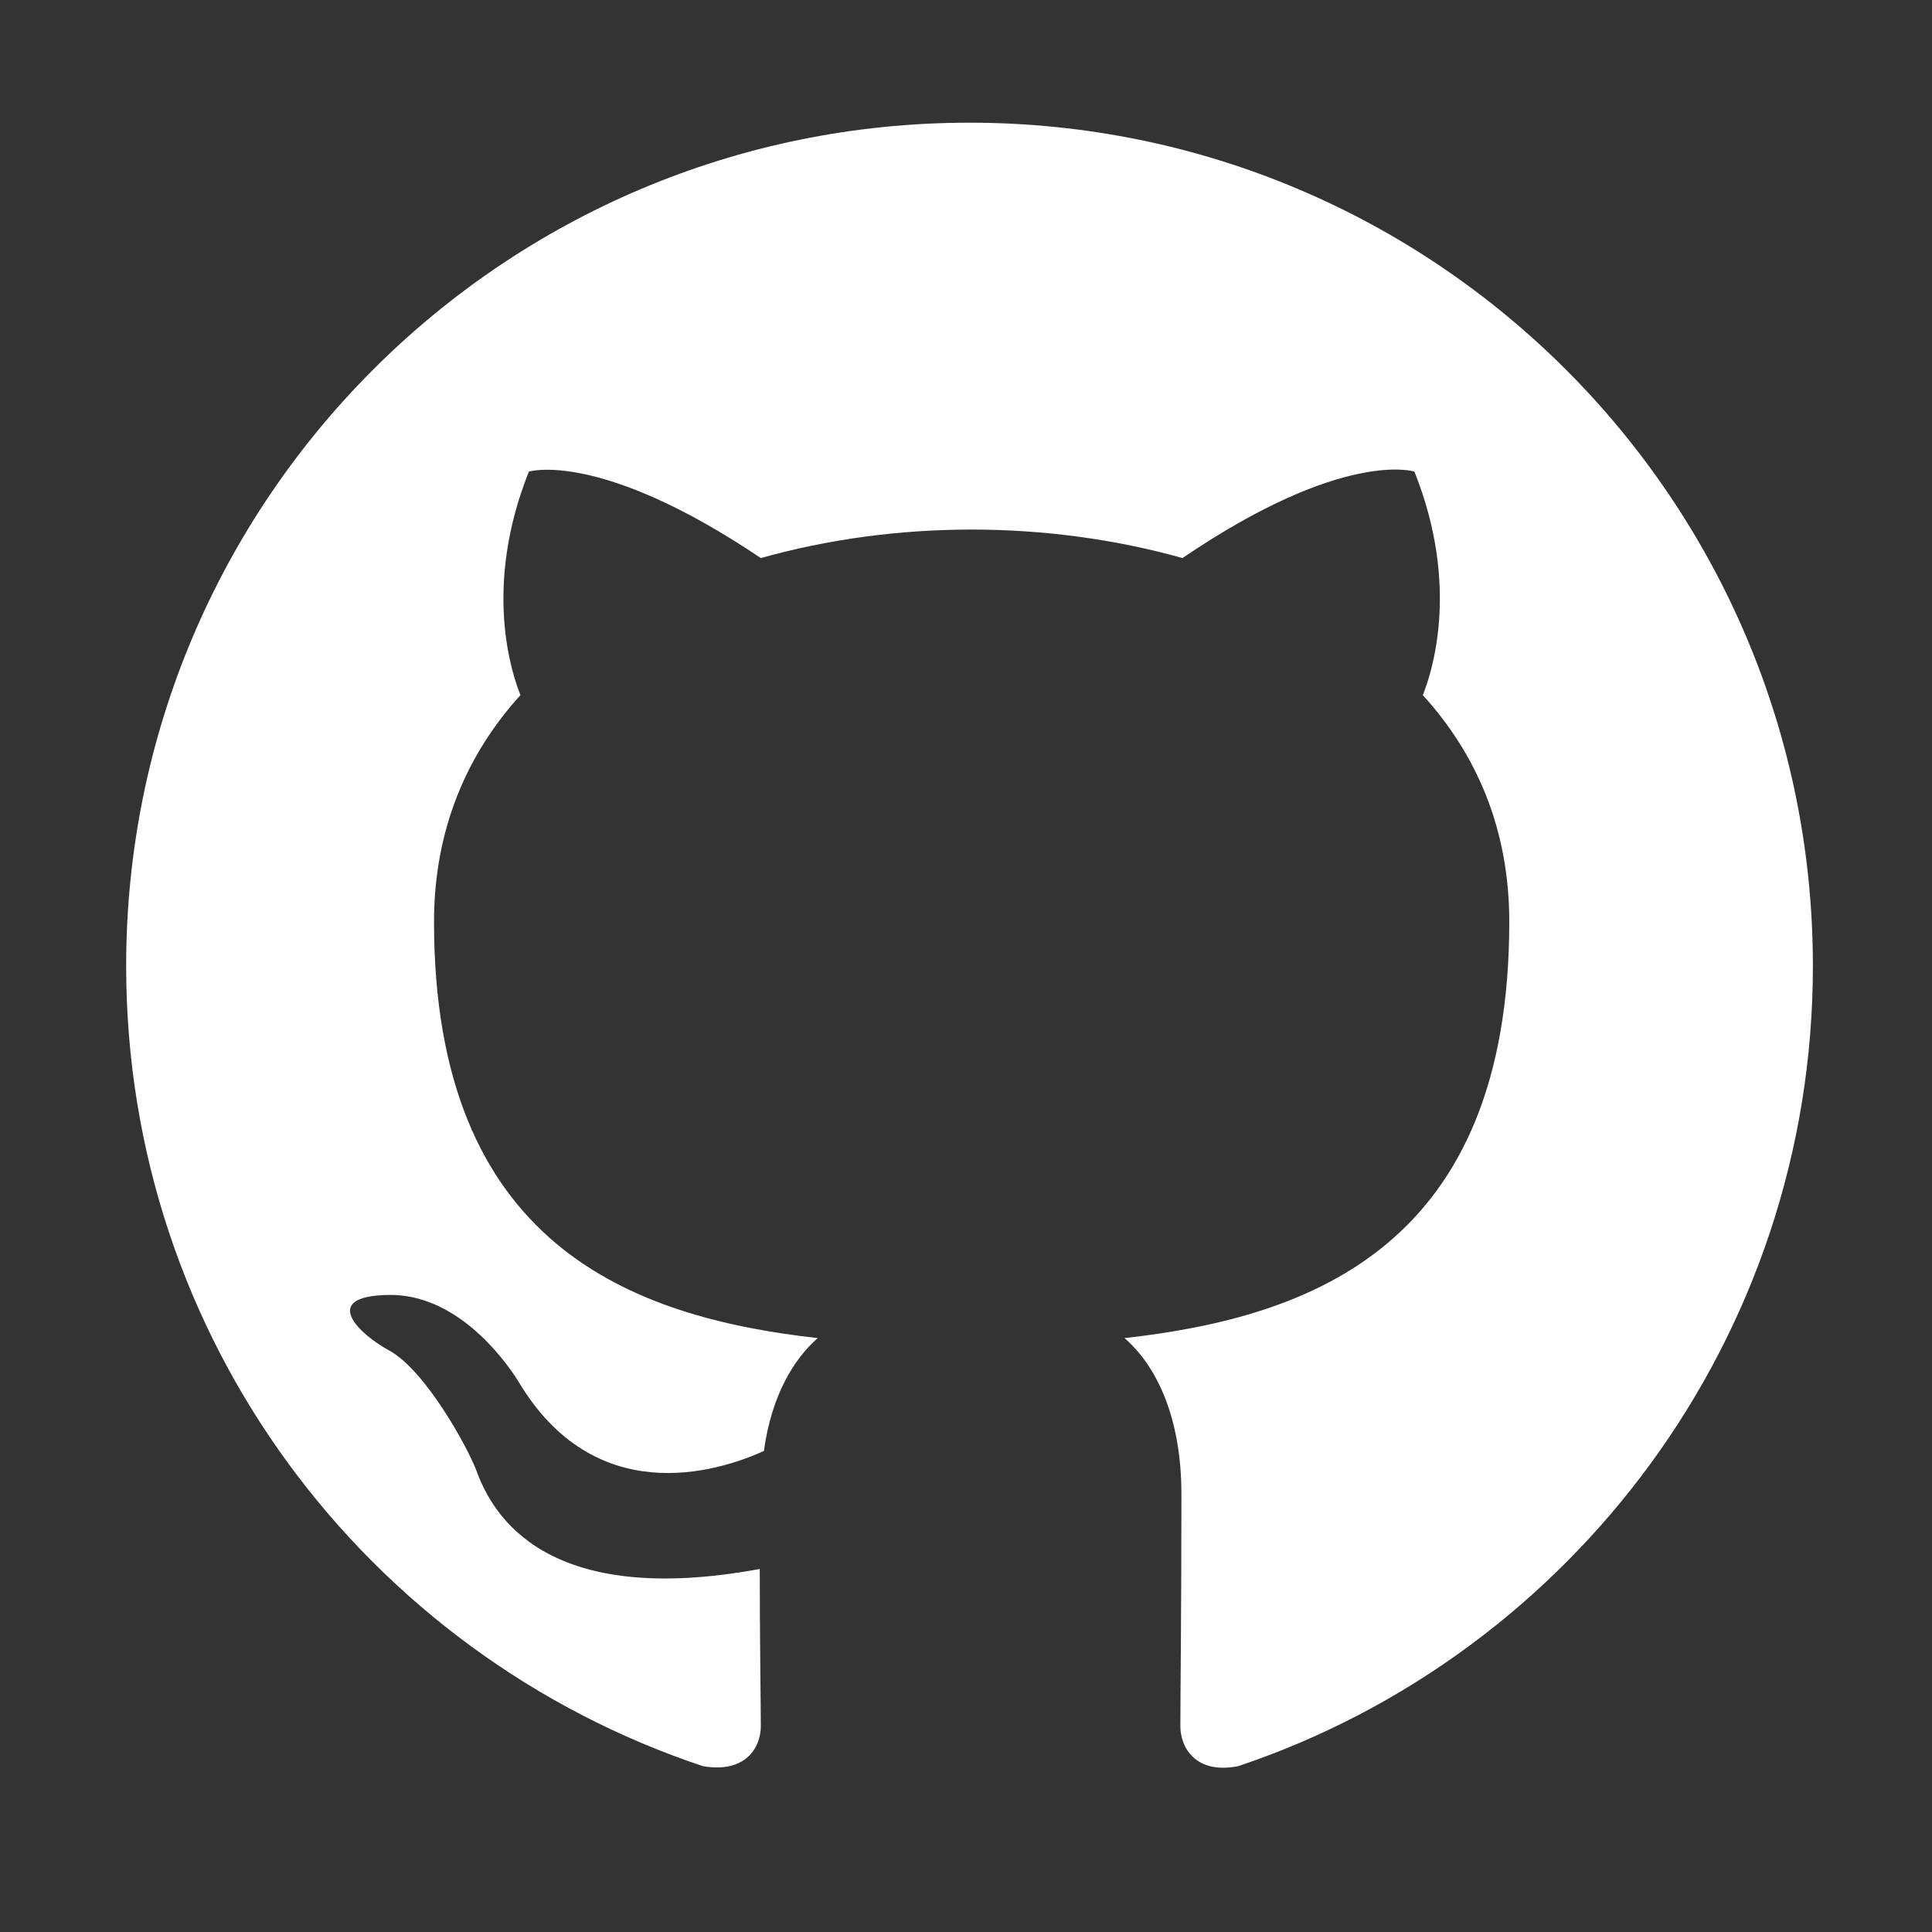 <svg width="20" height="20" viewBox="0 0 20 20" fill="none" xmlns="http://www.w3.org/2000/svg">
<rect x="0" y="0" width="20" height="20" fill="#333333" stroke="none"/>
<path d="M10.036 1.27C5.213 1.27 1.306 5.177 1.306 10C1.306 13.863 3.805 17.126 7.276 18.283C7.712 18.359 7.876 18.097 7.876 17.868C7.876 17.661 7.865 16.973 7.865 16.242C5.671 16.646 5.104 15.707 4.929 15.216C4.831 14.965 4.405 14.191 4.034 13.983C3.729 13.82 3.292 13.416 4.024 13.405C4.711 13.394 5.202 14.038 5.366 14.3C6.152 15.62 7.406 15.249 7.908 15.02C7.985 14.453 8.214 14.071 8.465 13.852C6.523 13.634 4.493 12.881 4.493 9.542C4.493 8.592 4.831 7.807 5.388 7.196C5.3 6.977 4.995 6.083 5.475 4.882C5.475 4.882 6.206 4.653 7.876 5.777C8.574 5.581 9.316 5.482 10.058 5.482C10.8 5.482 11.542 5.581 12.241 5.777C13.911 4.642 14.642 4.882 14.642 4.882C15.122 6.083 14.816 6.977 14.729 7.196C15.285 7.807 15.624 8.582 15.624 9.542C15.624 12.892 13.583 13.634 11.641 13.852C11.957 14.125 12.23 14.649 12.23 15.467C12.23 16.635 12.219 17.573 12.219 17.868C12.219 18.097 12.383 18.37 12.819 18.283C16.268 17.126 18.767 13.852 18.767 10C18.767 5.177 14.86 1.27 10.036 1.27Z" fill="white"/>
</svg>
